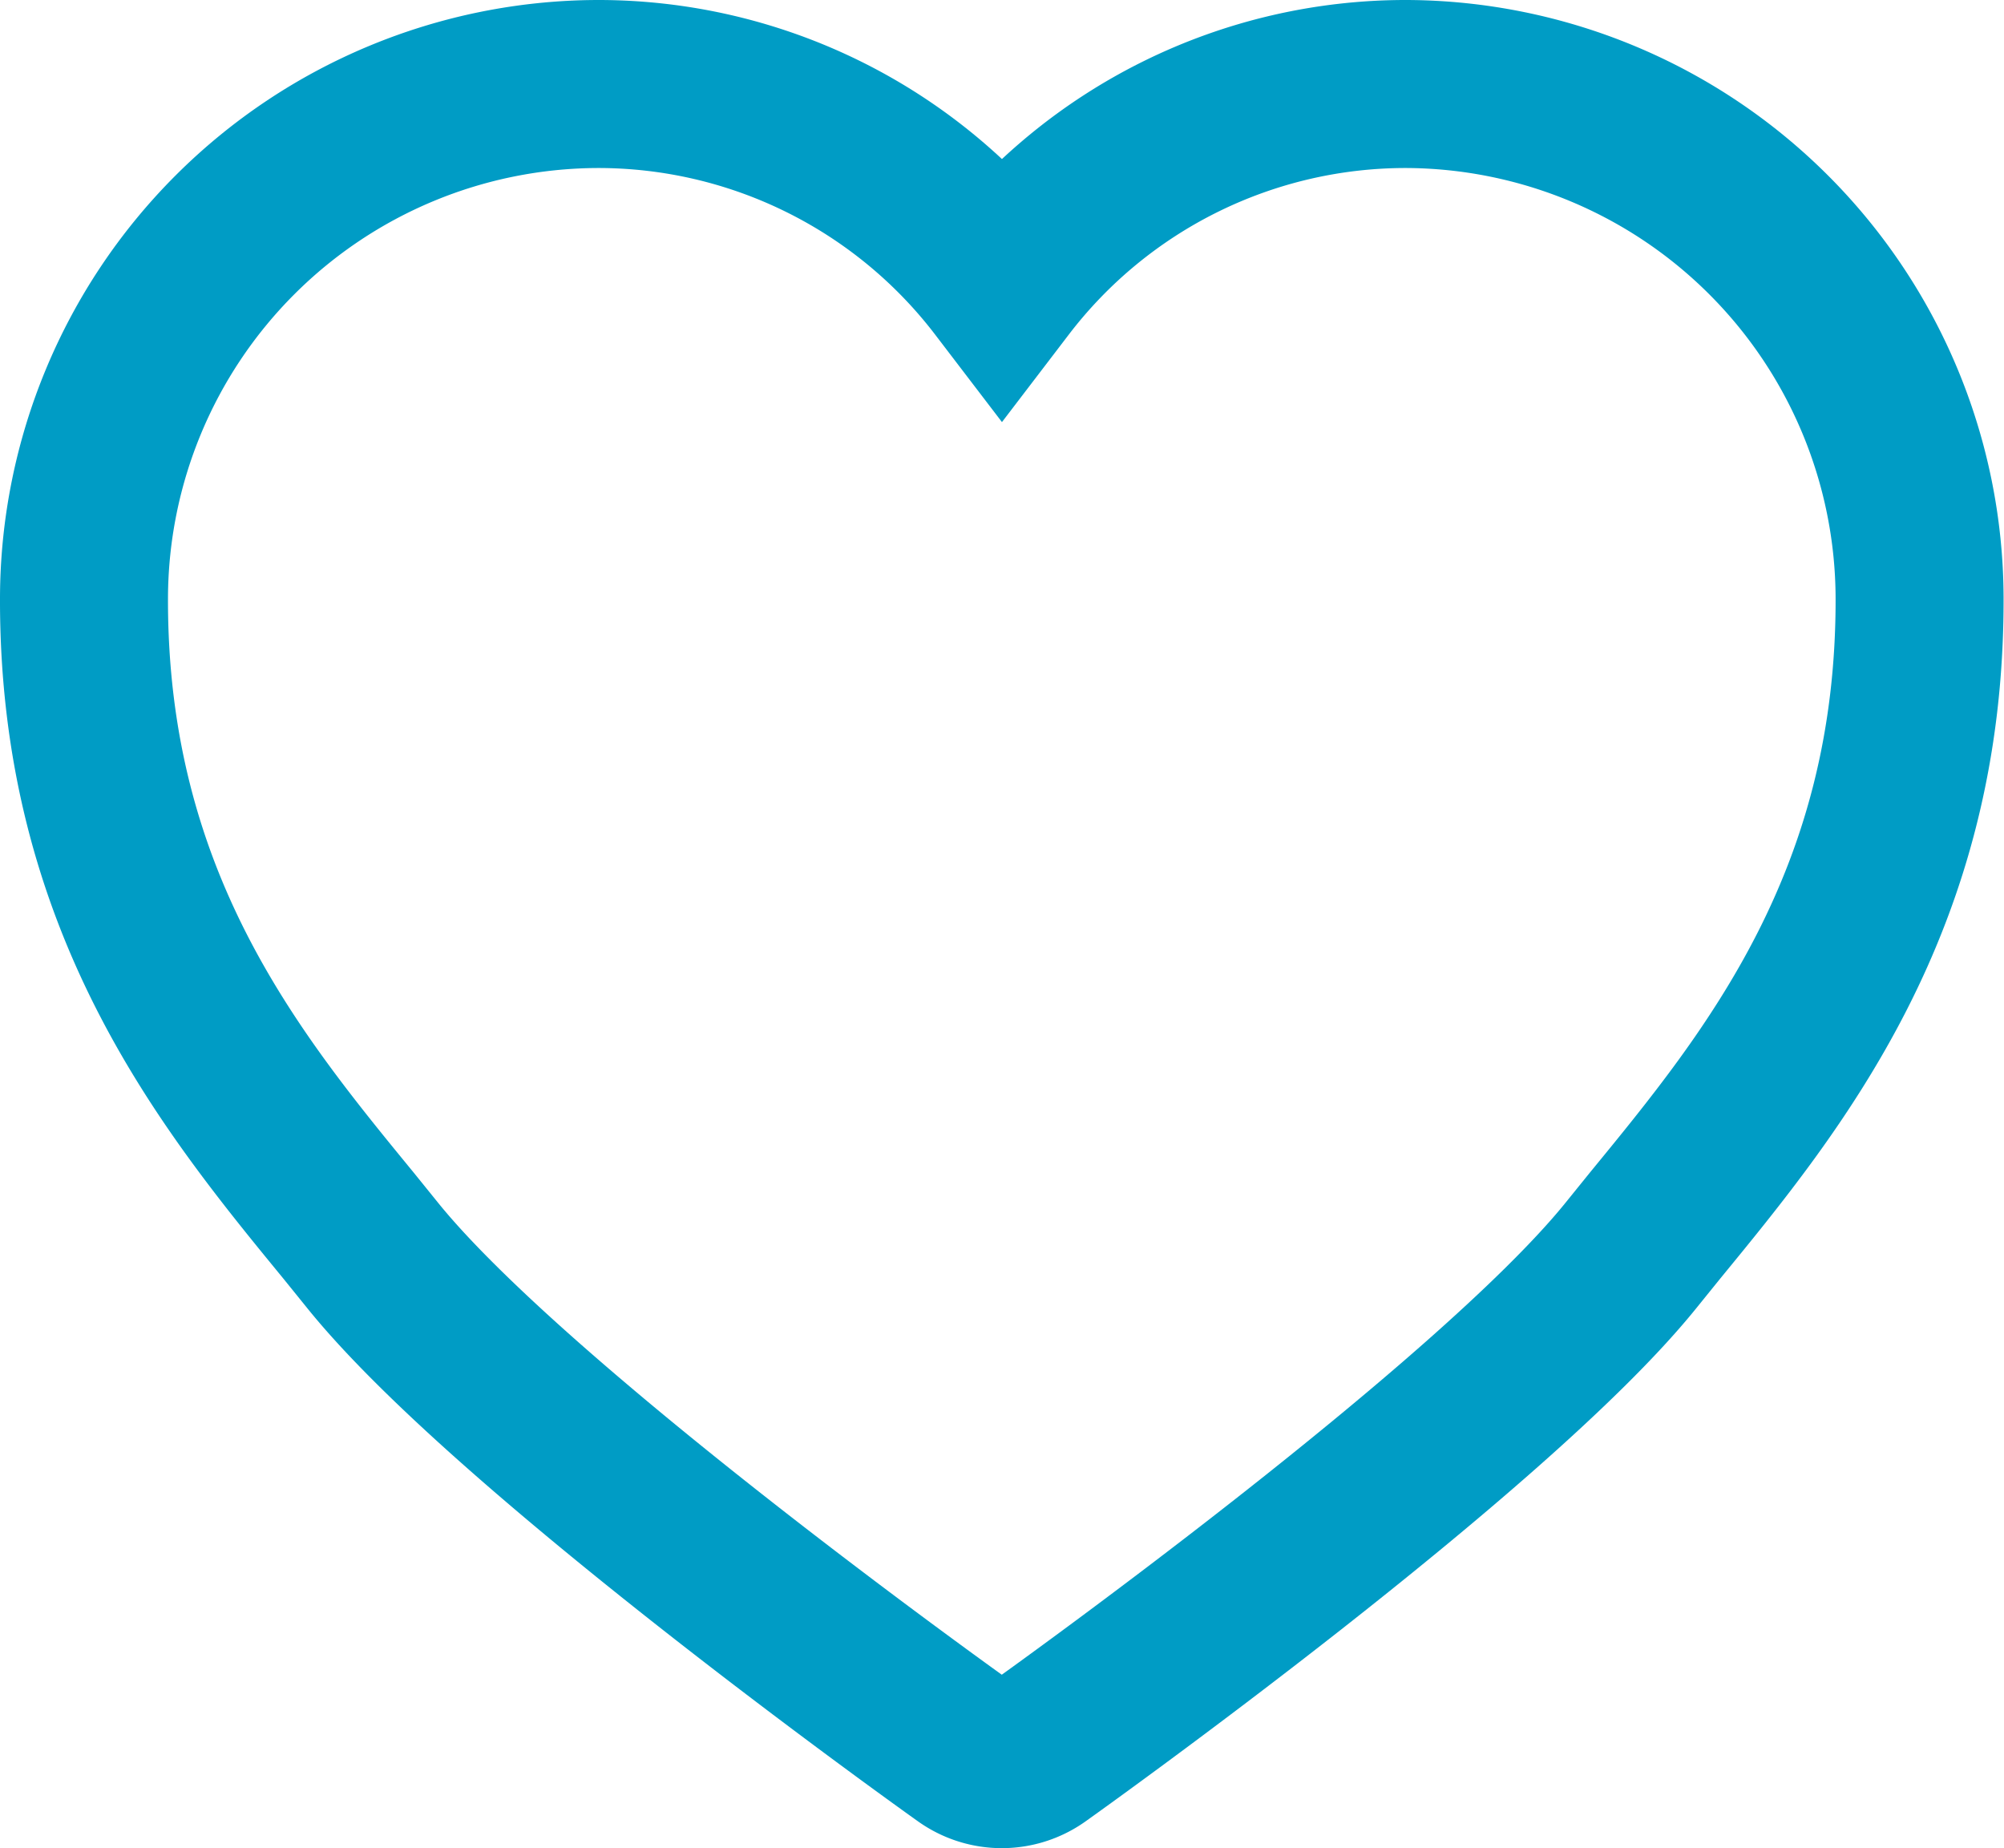 <svg xmlns="http://www.w3.org/2000/svg" width="23.859" height="22" viewBox="0 0 23.859 22">
  <path id="wishlist" d="M20.577,6.46a6.049,6.049,0,0,0-4.818,2.377A6.049,6.049,0,0,0,10.942,6.46,6.134,6.134,0,0,0,4.83,12.572c-.011,3.62,1.739,5.758,3.147,7.474l.3.371c1.67,2.058,6.842,5.753,7.058,5.906a.719.719,0,0,0,.844,0c.217-.154,5.388-3.848,7.058-5.906l.3-.371c1.408-1.716,3.158-3.854,3.147-7.474A6.134,6.134,0,0,0,20.577,6.46Z" transform="translate(-3.83 -5.46)" fill="none" stroke="#009cc5" stroke-width="2"/>
</svg>
